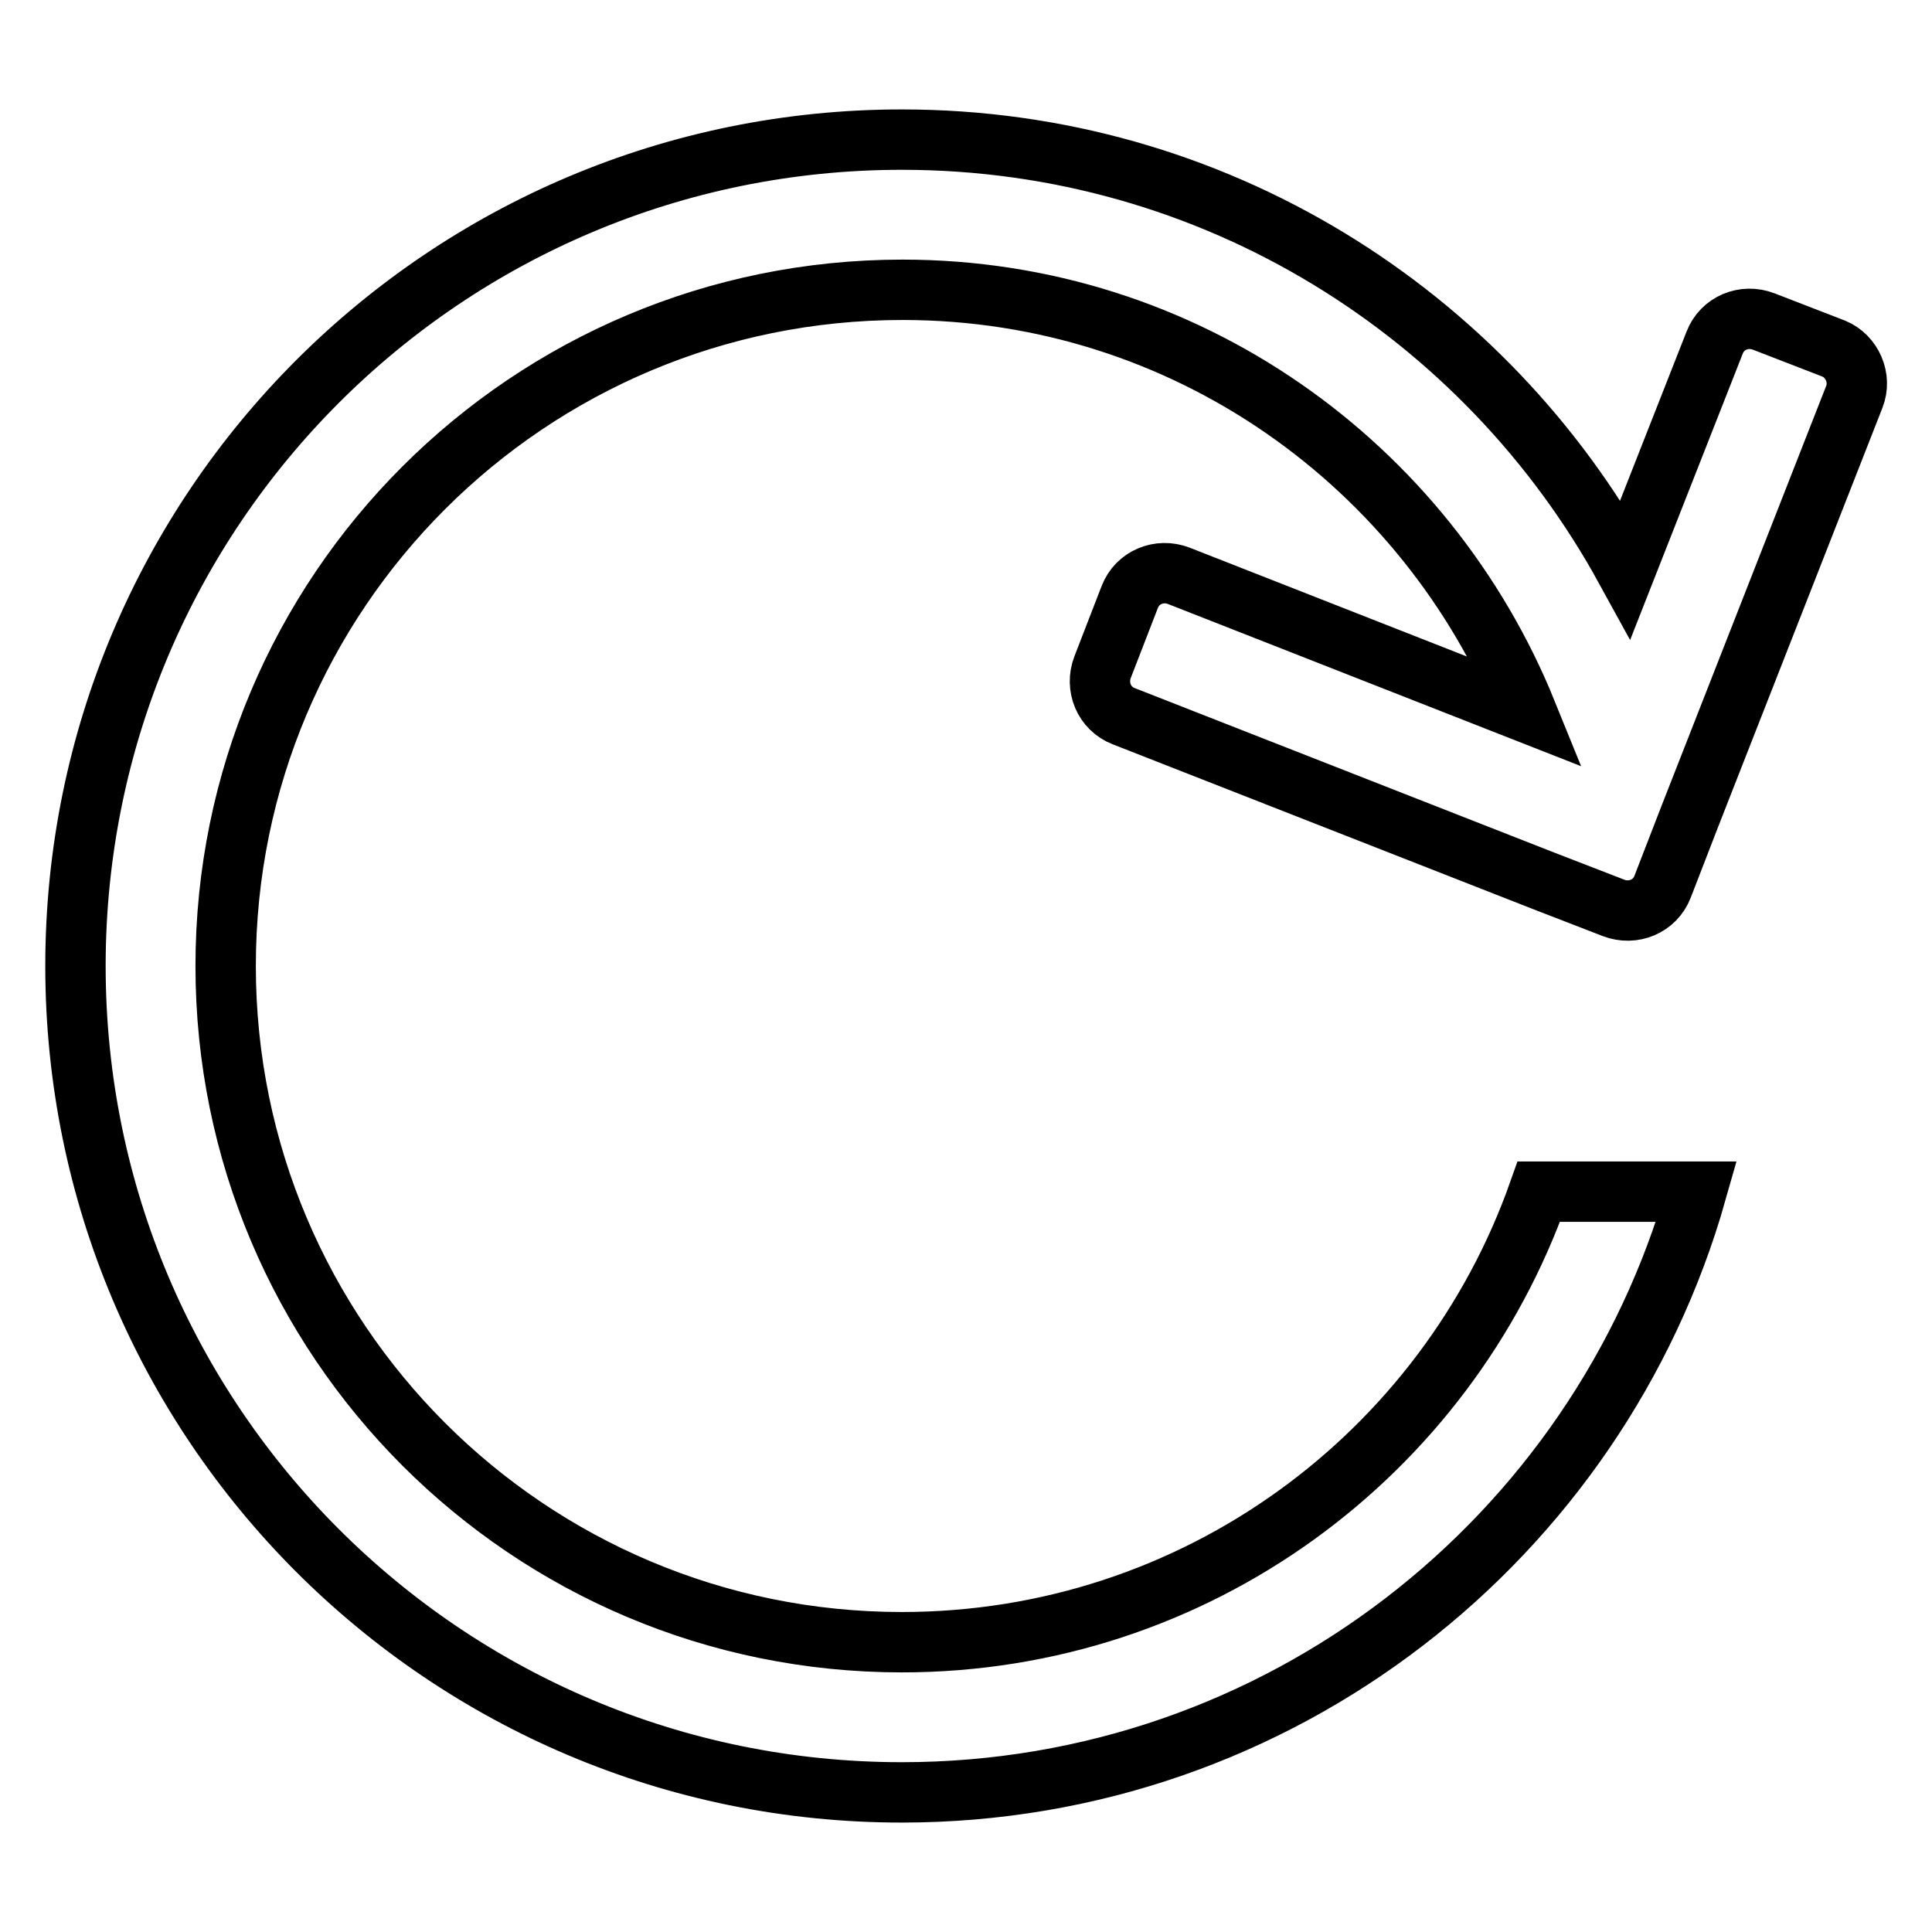 <?xml version="1.0" encoding="utf-8"?>
<!-- Svg Vector Icons : http://www.onlinewebfonts.com/icon -->
<!DOCTYPE svg PUBLIC "-//W3C//DTD SVG 1.1//EN" "http://www.w3.org/Graphics/SVG/1.1/DTD/svg11.dtd">
<svg version="1.1" xmlns="http://www.w3.org/2000/svg" xmlns:xlink="http://www.w3.org/1999/xlink" x="0px" y="0px" viewBox="0 0 256 256" enable-background="new 0 0 256 256" xml:space="preserve">
<g> <path stroke-width="8" fill-opacity="0" stroke="#000000"  d="M245.7,52.6l-21.8,55.6l-3.6,9.3c-1,2.6-3.9,3.8-6.5,2.8l-9.3-3.6l-55.6-21.8c-2.6-1-3.8-3.9-2.8-6.5 l3.6-9.3c1-2.6,3.9-3.8,6.5-2.8l46.1,18.1c-13.3-32.8-45.2-56-82.7-56C70,38.4,29.9,78.5,29.9,128c0,49.5,40.1,89.6,89.6,89.6 c39,0,72.1-24.9,84.4-59.7h20.9c-13,45.9-55.2,79.6-105.3,79.6C59,237.5,10,188.5,10,128C10,67.5,59,18.5,119.5,18.5 c41.4,0,77.3,23,95.9,56.9l11.8-30c1-2.6,3.9-3.8,6.5-2.8l9.3,3.6C245.4,47.2,246.7,50.1,245.7,52.6z"/></g>
</svg>